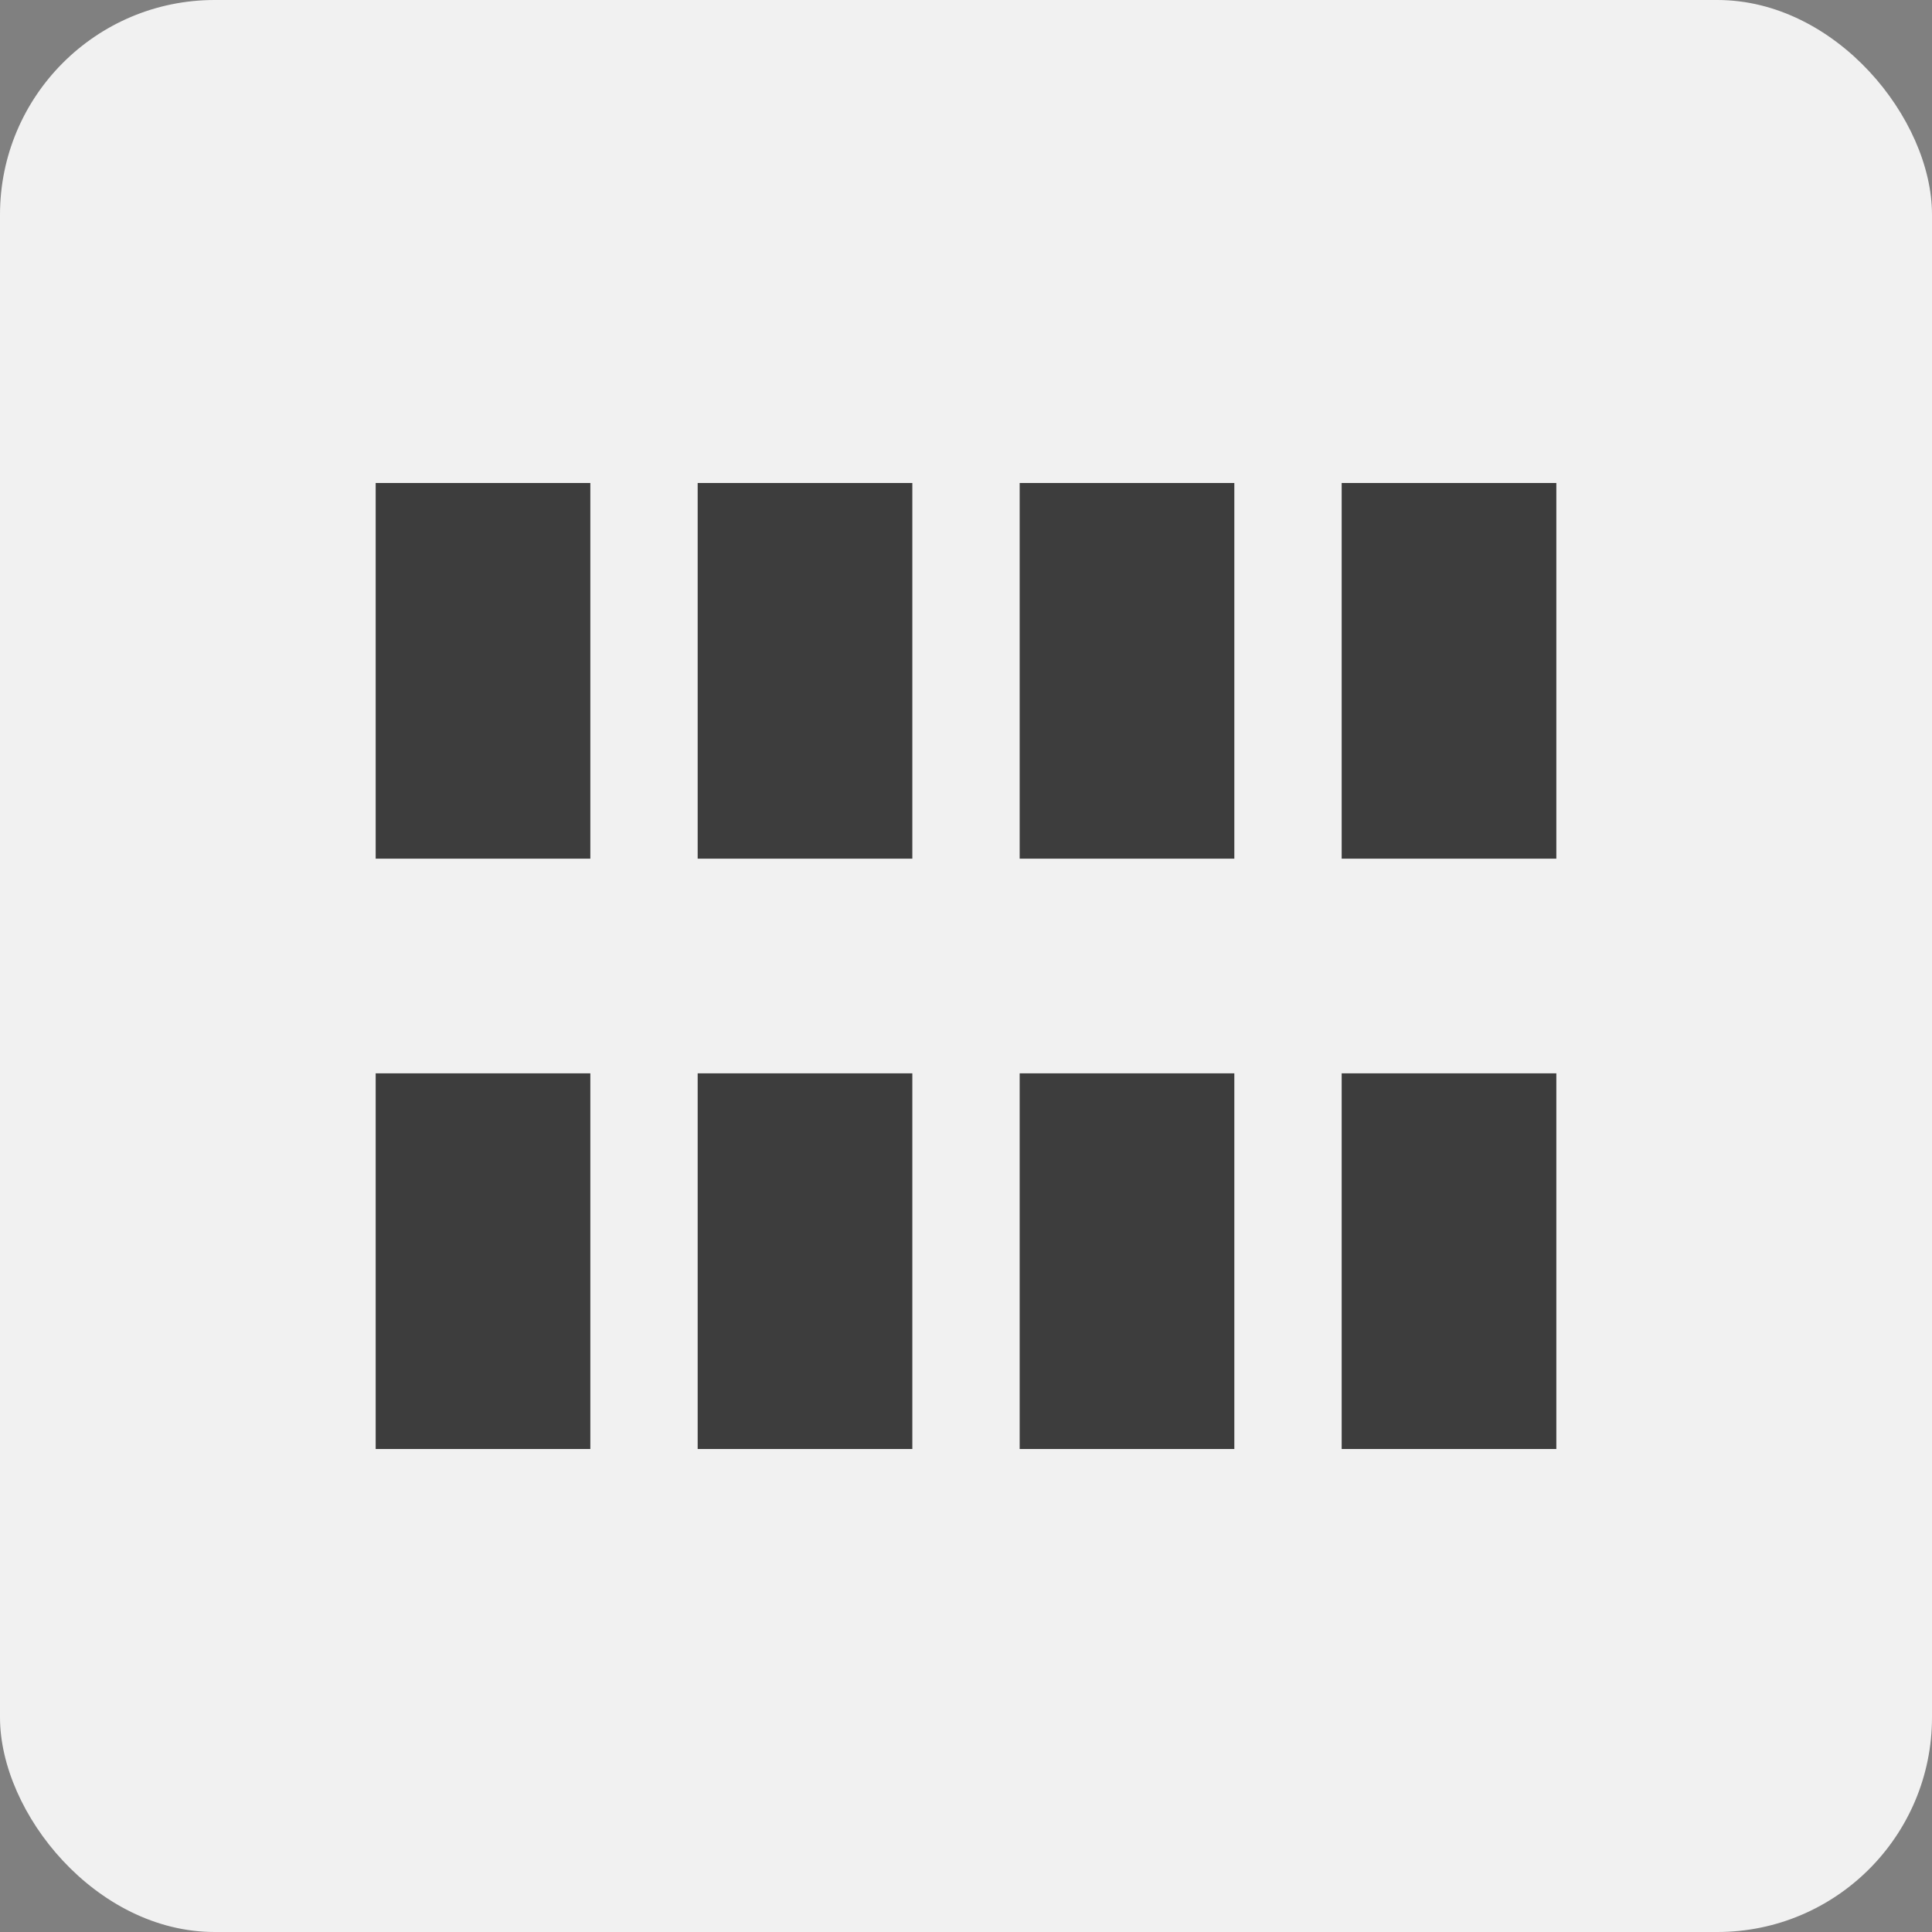 <svg width="36" height="36" viewBox="0 0 36 36" fill="none" xmlns="http://www.w3.org/2000/svg">
<rect x="0" y="0" width="36" height="36" fill="#808080" stroke="none"/>
<rect width="36" height="36" rx="4" fill="#F1F1F1"/>
<rect x="7" y="9" width="4" height="7" fill="#3D3D3D"/>
<rect x="13" y="9" width="4" height="7" fill="#3D3D3D"/>
<rect x="19" y="9" width="4" height="7" fill="#3D3D3D"/>
<rect x="25" y="9" width="4" height="7" fill="#3D3D3D"/>
<rect x="7" y="20" width="4" height="7" fill="#3D3D3D"/>
<rect x="13" y="20" width="4" height="7" fill="#3D3D3D"/>
<rect x="19" y="20" width="4" height="7" fill="#3D3D3D"/>
<rect x="25" y="20" width="4" height="7" fill="#3D3D3D"/>
</svg>

